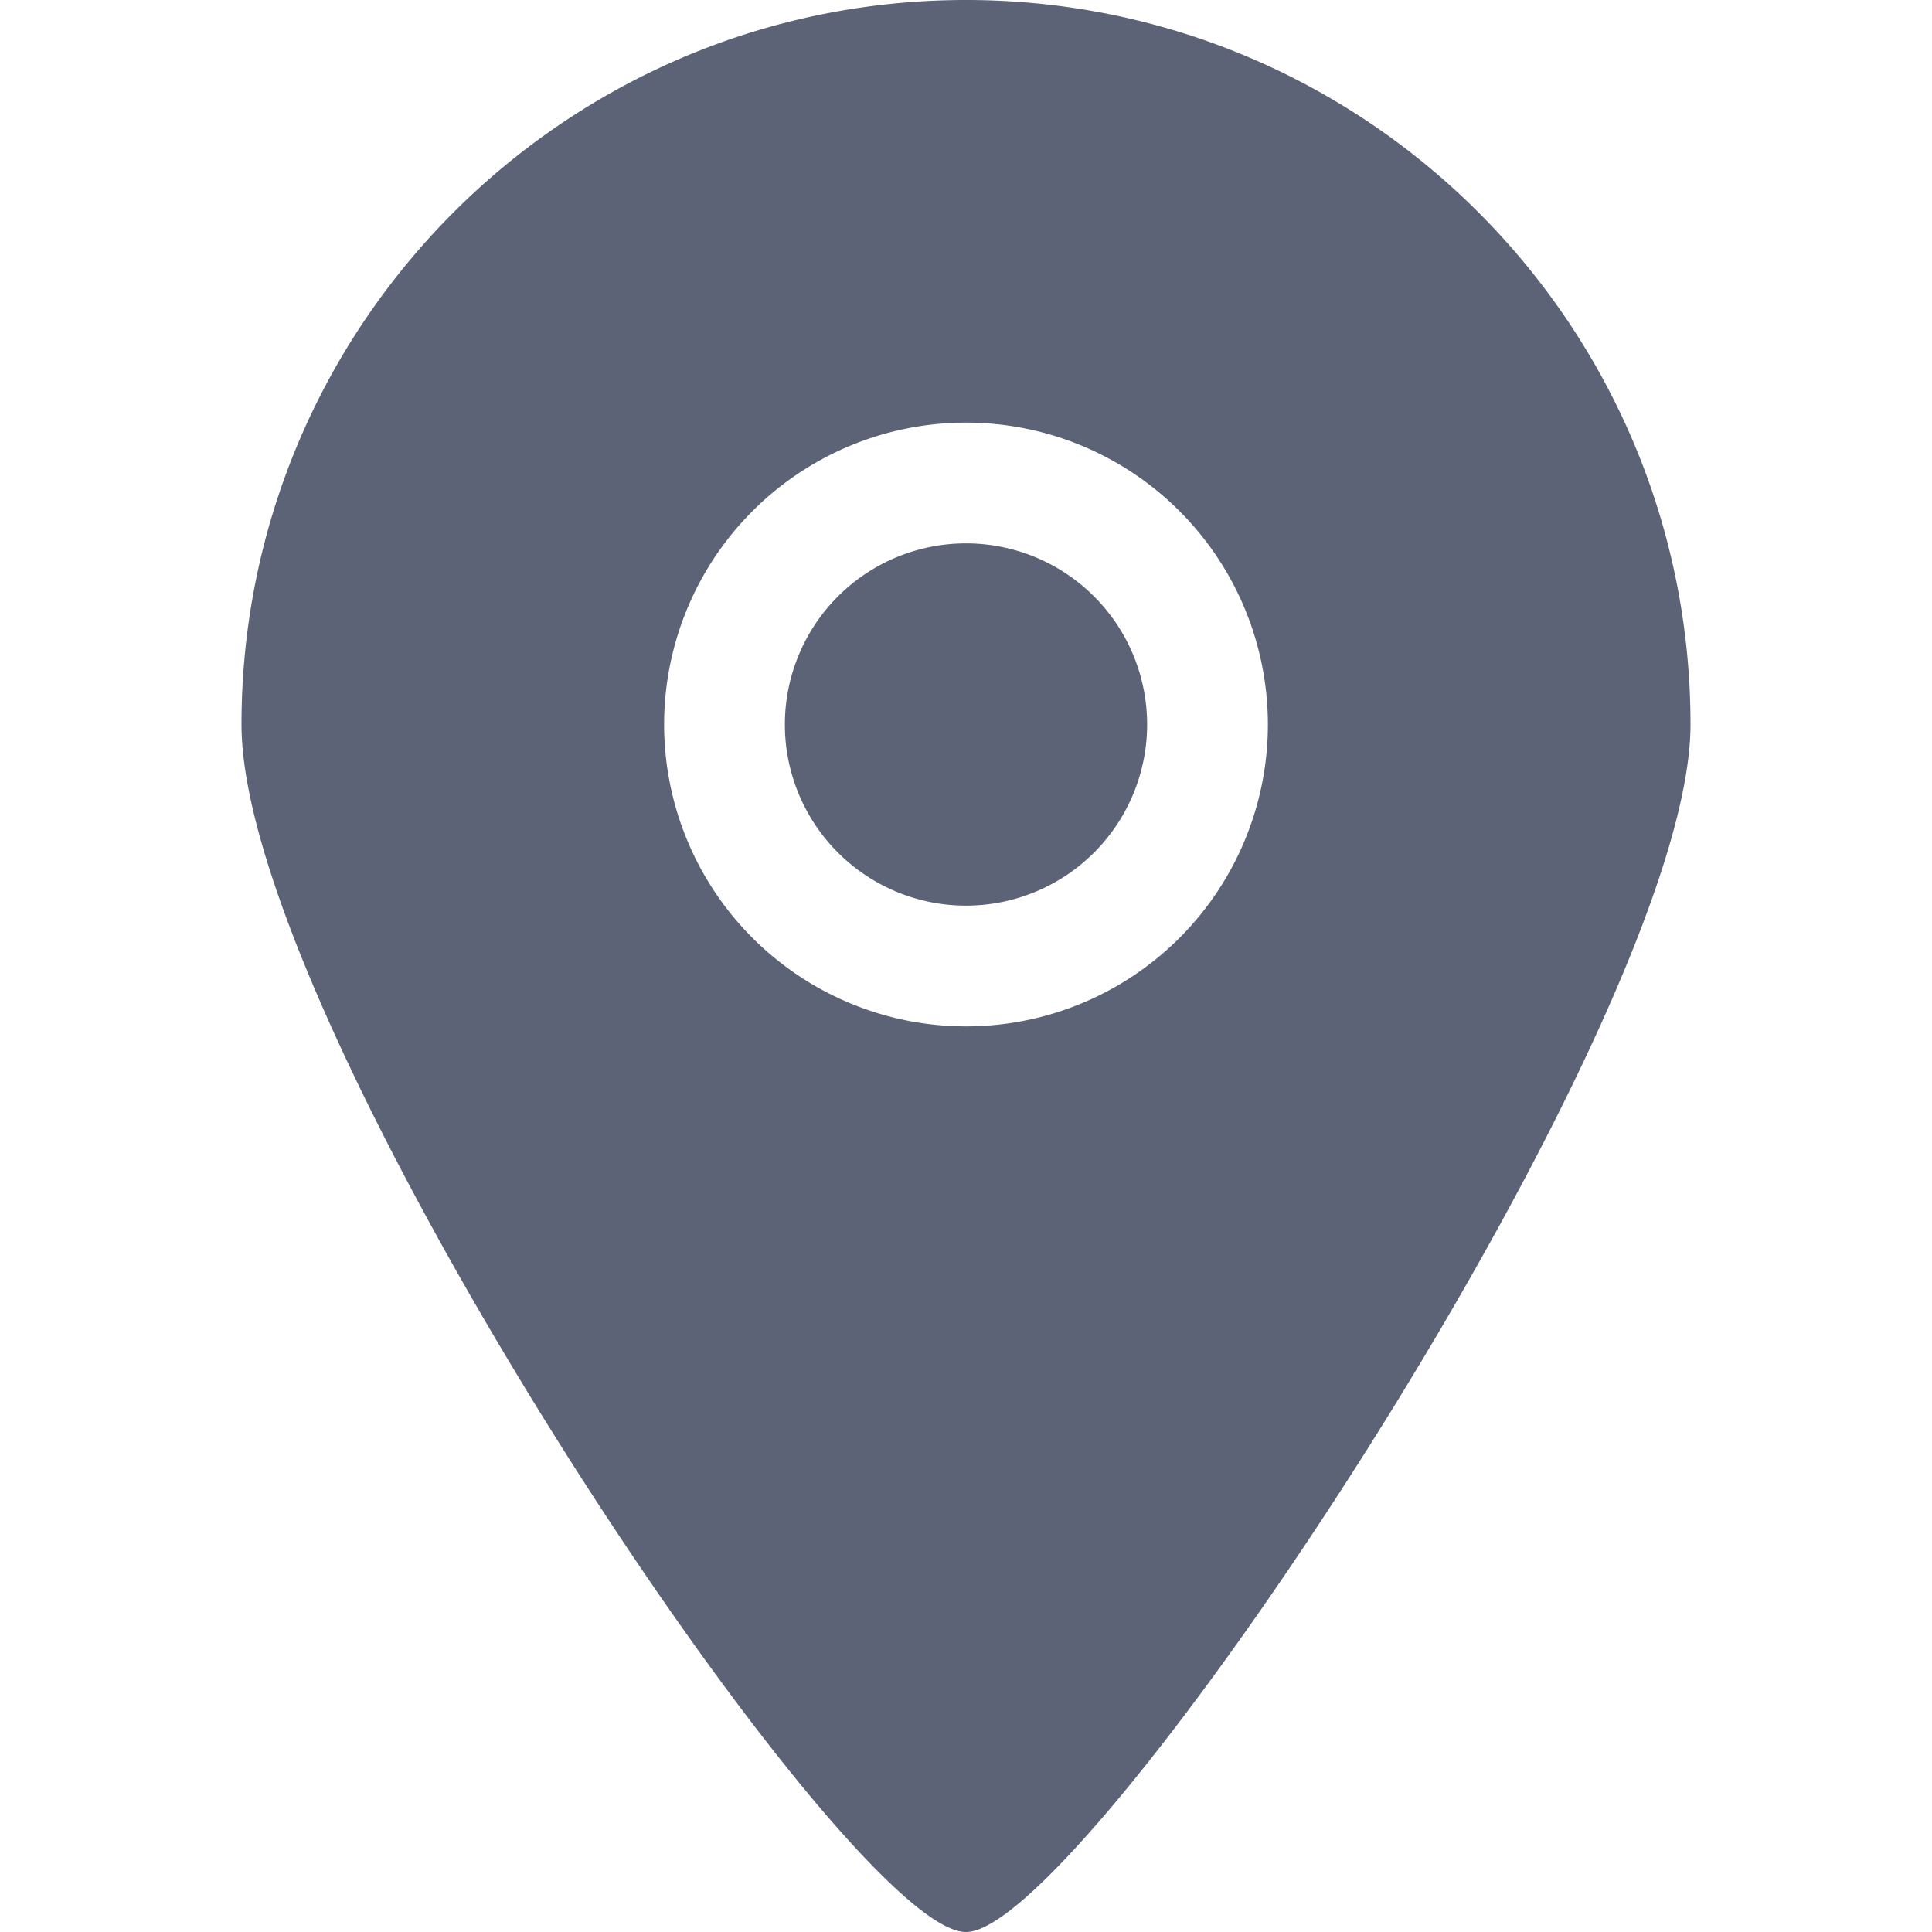 <svg xmlns="http://www.w3.org/2000/svg" width="800" height="800" viewBox="-4 0 32 32" xmlns:v="https://vecta.io/nano"><path d="M12 9a3 3 0 1 0 0 6 3 3 0 1 0 0-6h0zm0 8a5 5 0 1 1 0-10 5 5 0 1 1 0 10h0zm0-17C5.373 0 0 5.373 0 12c0 5.018 10.005 20.011 12 20 1.964.011 12-15.05 12-20 0-6.627-5.373-12-12-12h0z" fill="#5c6376" fill-rule="evenodd"/></svg>